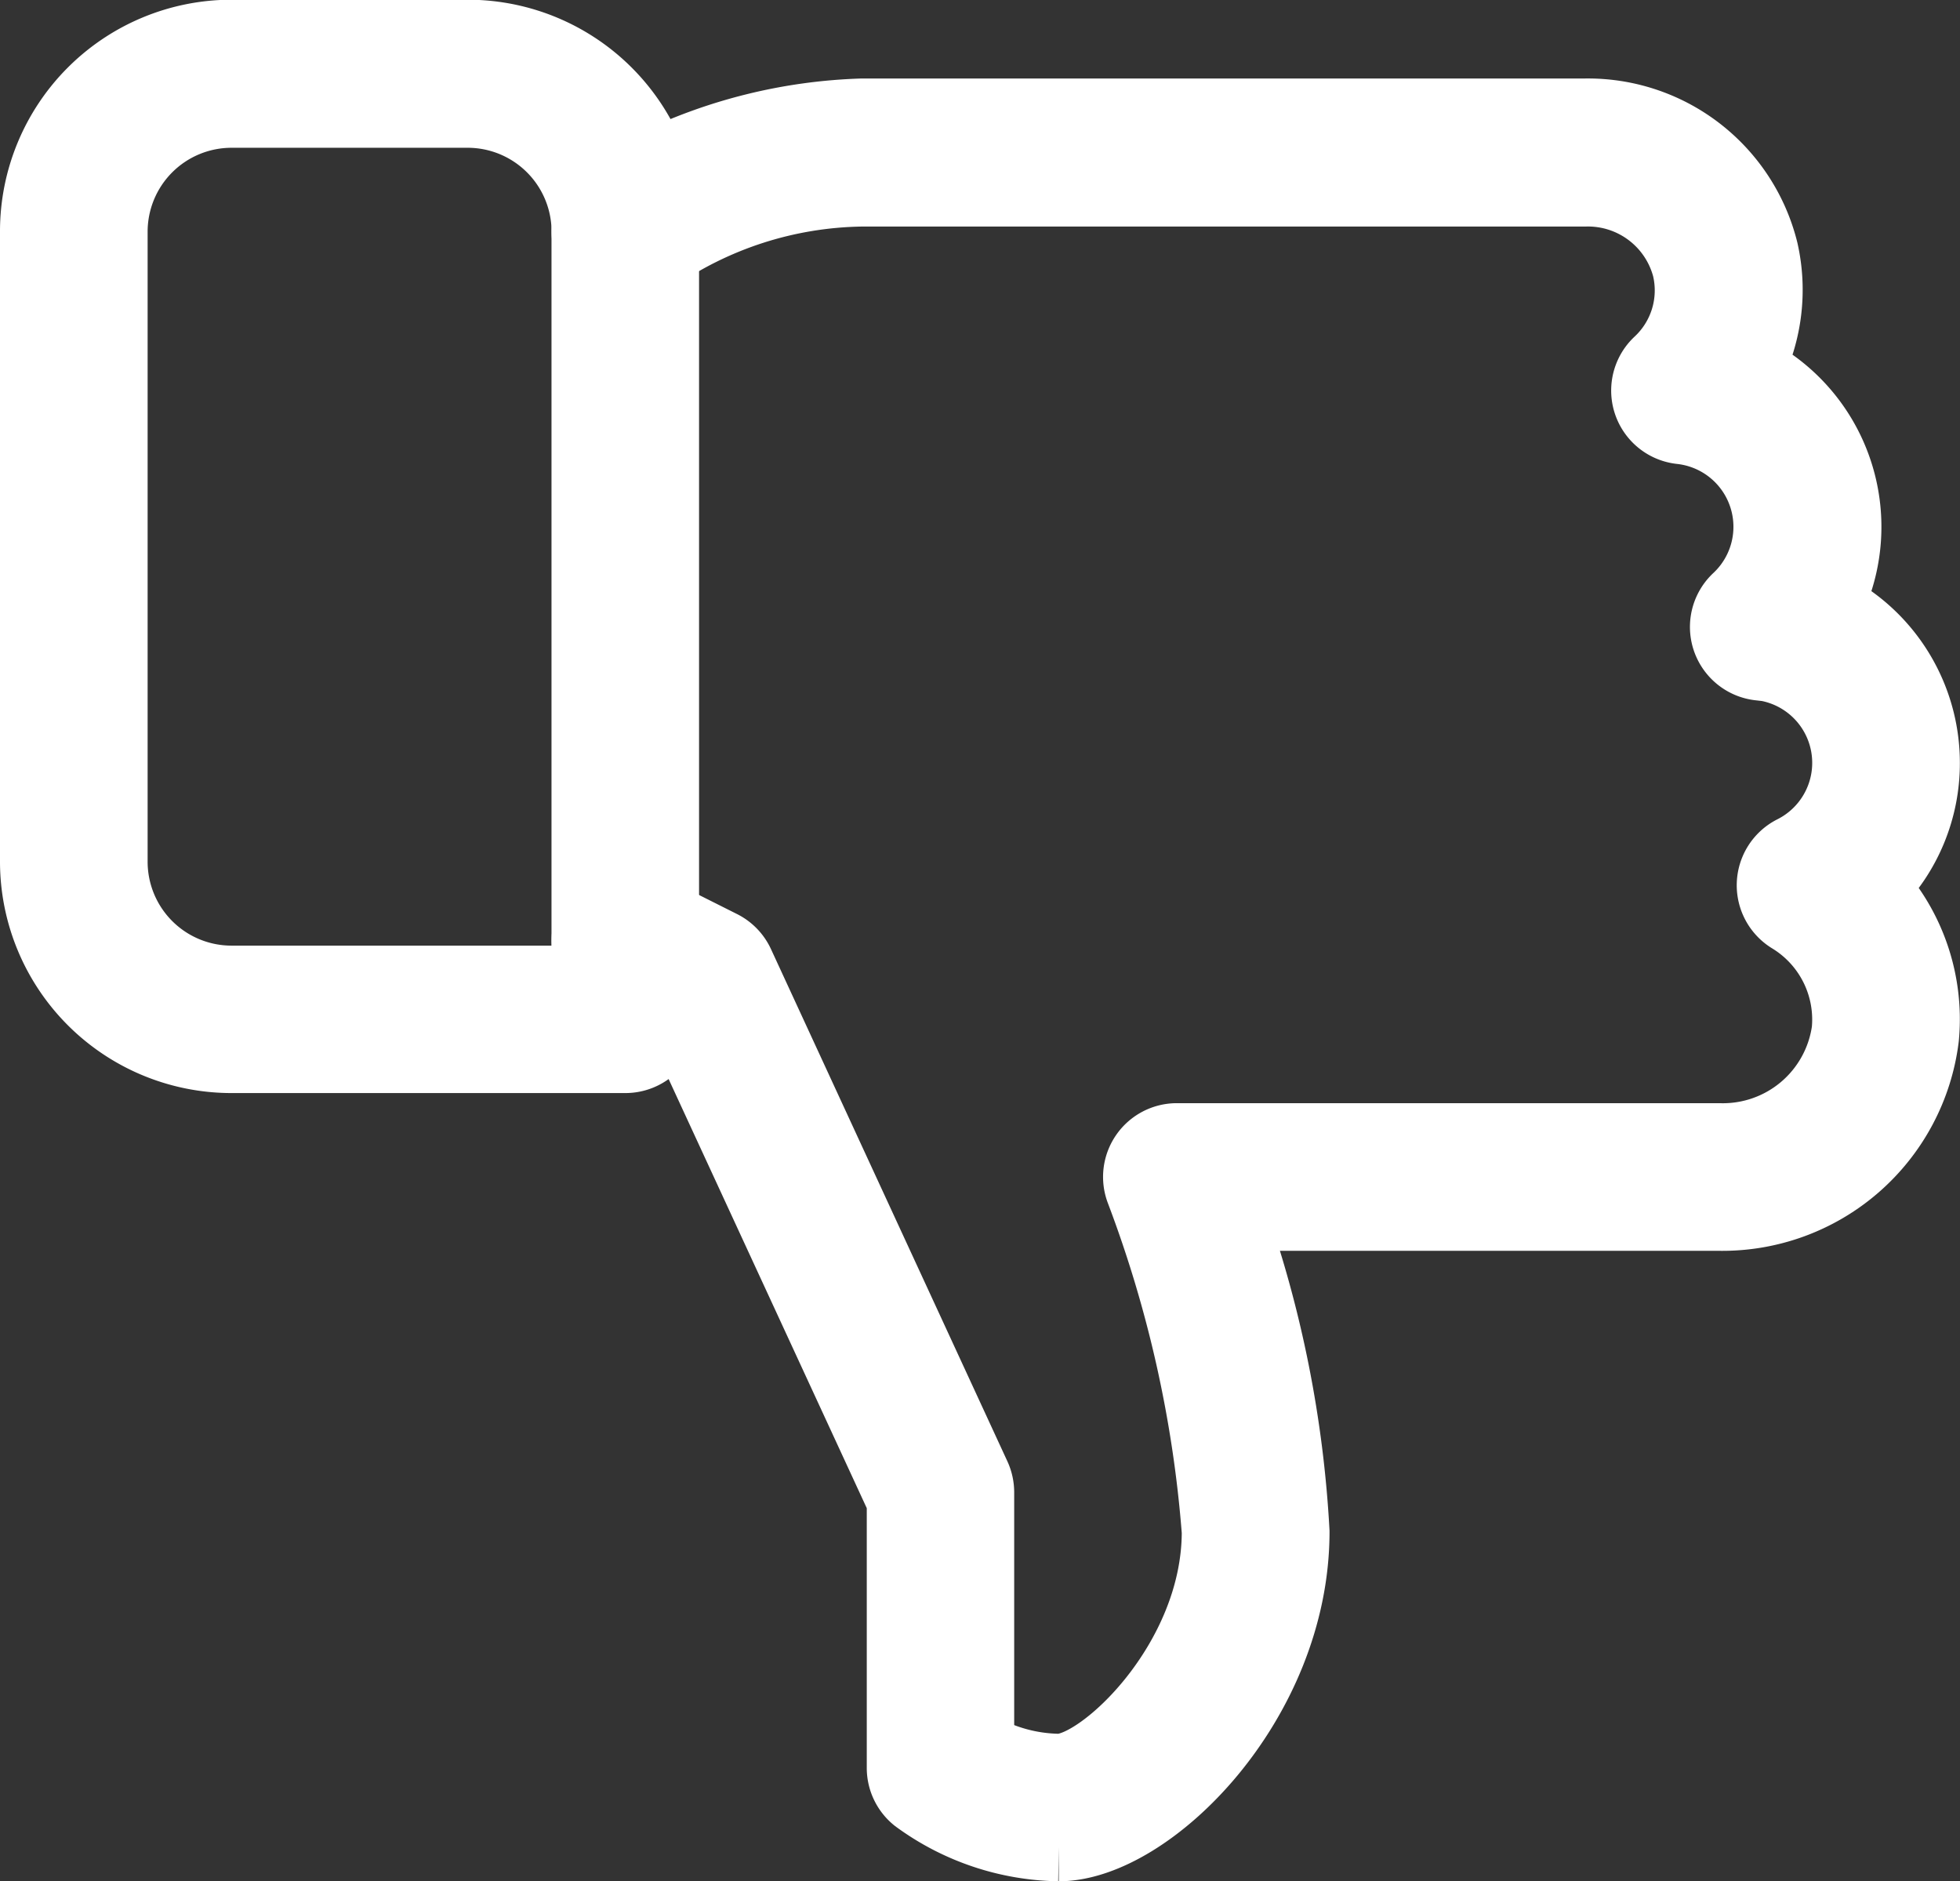 <svg xmlns="http://www.w3.org/2000/svg" width="28.492" height="27.345" viewBox="0 0 28.492 27.345">
  <rect x="0" y="0" width="28.492" height="27.345" fill="#333333" stroke="none"/>
  <g id="_001-like" data-name="001-like" transform="translate(27.99 26.845) rotate(180)">
    <g id="Gruppe_246" data-name="Gruppe 246" transform="translate(0 0)">
      <g id="Gruppe_245" data-name="Gruppe 245">
        <path id="Pfad_2833" data-name="Pfad 2833" d="M0,26.417a2.545,2.545,0,0,1,.746-1.8,2.844,2.844,0,0,1-.733-2.187A2.961,2.961,0,0,1,3,19.831h7.075a16.469,16.469,0,0,1-.912-4.582c0-2.484,2.111-4.582,3.436-4.582a3.6,3.6,0,0,1,2.076.7.573.573,0,0,1,.215.448V15.7l3.3,7.146.136.07v-.219a.573.573,0,0,1,.573-.573h5.727a2.866,2.866,0,0,1,2.864,2.864v9.164a2.866,2.866,0,0,1-2.864,2.864H21.191a2.87,2.87,0,0,1-2.7-1.893,7.467,7.467,0,0,1-3.032.748H4.949a2.635,2.635,0,0,1-2.6-2,2.586,2.586,0,0,1,.206-1.722,2.568,2.568,0,0,1-1.147-3.436A2.567,2.567,0,0,1,0,26.417ZM2.416,27.83a.573.573,0,0,1,.328.986,1.419,1.419,0,0,0,.817,2.45.573.573,0,0,1,.328.986,1.416,1.416,0,0,0-.415,1.367,1.482,1.482,0,0,0,1.476,1.1H15.463a5.43,5.43,0,0,0,3.031-.978.573.573,0,0,1,.978.405,1.72,1.72,0,0,0,1.718,1.718h3.436a1.72,1.72,0,0,0,1.718-1.718V24.985a1.72,1.72,0,0,0-1.718-1.718H19.472v.573a.575.575,0,0,1-.273.488.585.585,0,0,1-.557.024L17.5,23.779a.572.572,0,0,1-.263-.271L13.8,16.062a.583.583,0,0,1-.053-.241v-3.7a2.415,2.415,0,0,0-1.145-.31c-.628,0-2.291,1.56-2.291,3.436A17.836,17.836,0,0,0,11.417,20.2a.572.572,0,0,1-.535.777H3a1.808,1.808,0,0,0-1.846,1.557,1.711,1.711,0,0,0,.816,1.621.574.574,0,0,1-.039,1,1.418,1.418,0,0,0,.486,2.679Z" transform="translate(0 -10.667)" fill="#fff" stroke="#fff" stroke-width="1"/>
      </g>
    </g>
    <g id="Gruppe_248" data-name="Gruppe 248" transform="translate(18.327 12.6)">
      <g id="Gruppe_247" data-name="Gruppe 247">
        <path id="Pfad_2834" data-name="Pfad 2834" d="M149.906,245.333a.573.573,0,0,1,.573.573v10.309a.573.573,0,0,1-1.145,0V245.906A.573.573,0,0,1,149.906,245.333Z" transform="translate(-149.333 -245.333)" fill="#fff" stroke="#fff" stroke-width="1"/>
      </g>
    </g>
  </g>
</svg>
